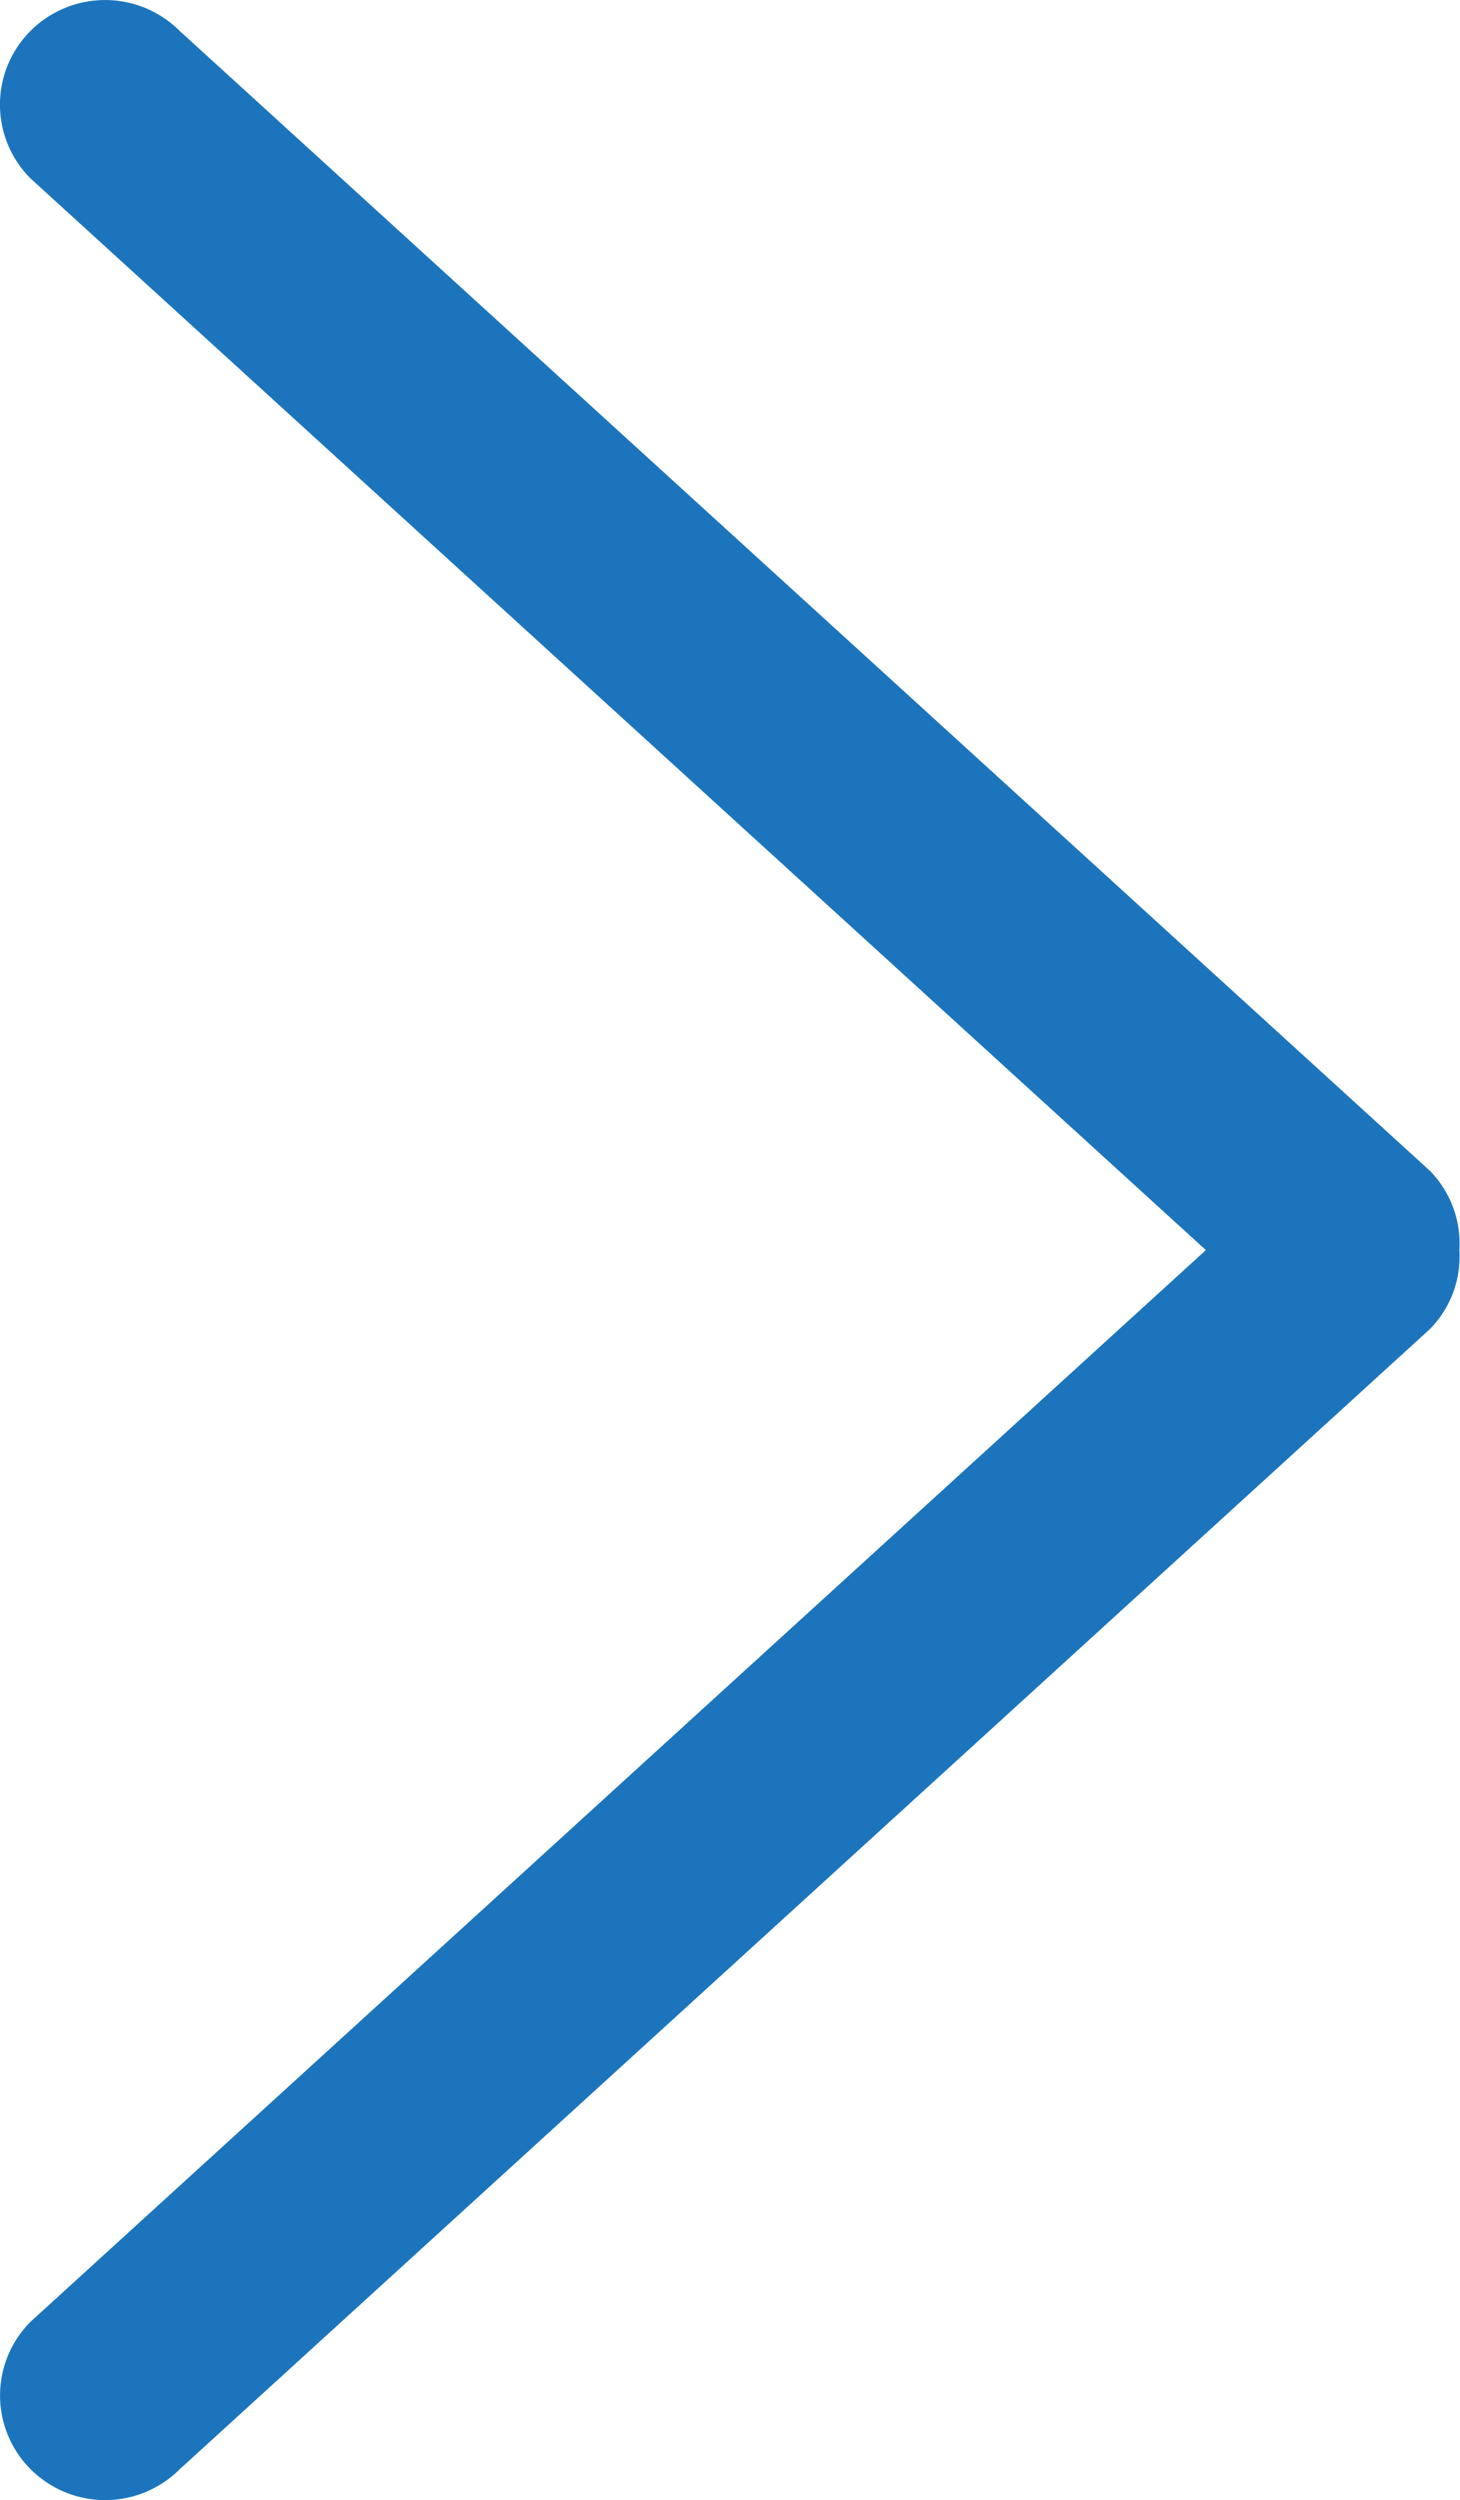 <svg xmlns="http://www.w3.org/2000/svg" width="16" height="27.387" viewBox="0 0 16 27.387">
  <g id="right-arrow-angle" transform="translate(-164.654)">
    <g id="_x38_" transform="translate(164.654)">
      <g id="Group_941" data-name="Group 941" transform="translate(0)">
        <path id="Path_1904" data-name="Path 1904" d="M180.324,12.825,166.62.336a1.156,1.156,0,0,0-1.629,0,1.142,1.142,0,0,0,0,1.621l12.878,11.737L164.992,25.43a1.142,1.142,0,0,0,0,1.621,1.156,1.156,0,0,0,1.629,0l13.7-12.489a1.128,1.128,0,0,0,.326-.867A1.138,1.138,0,0,0,180.324,12.825Z" transform="translate(-164.654)" fill="#1c75bc"/>
      </g>
    </g>
  </g>
</svg>
